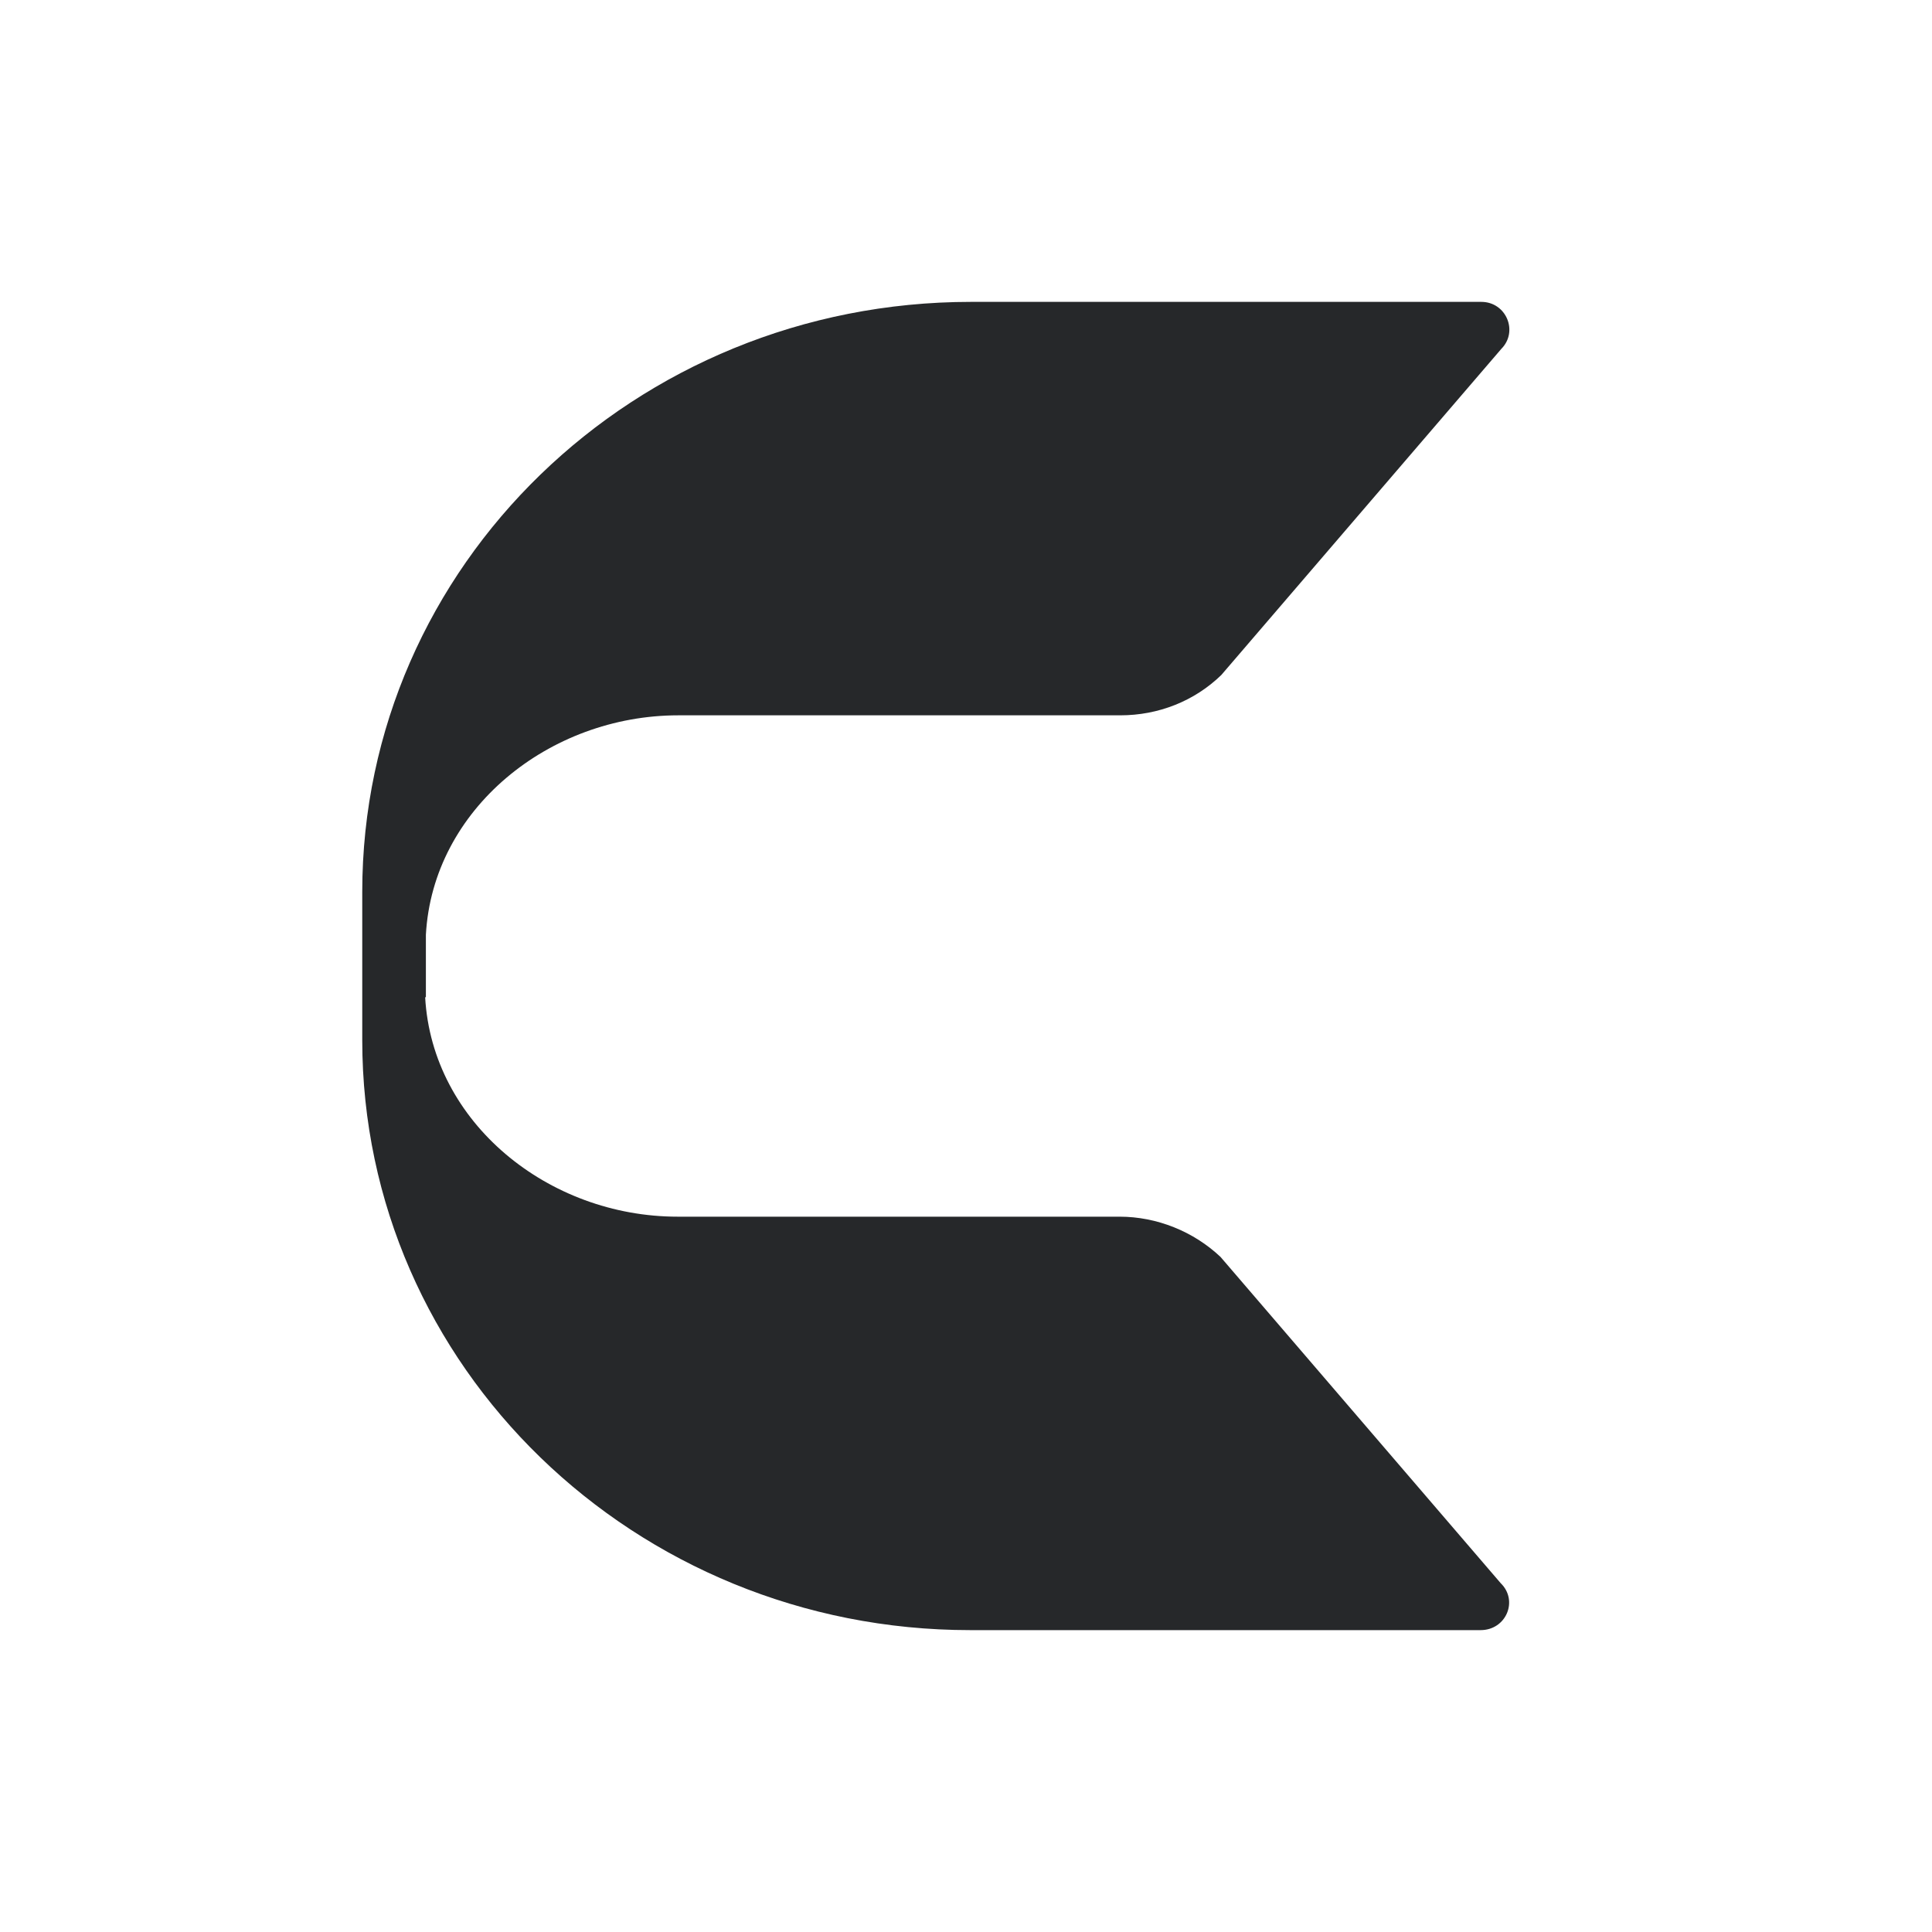 <svg width="32" height="32" viewBox="0 0 32 32" fill="none" xmlns="http://www.w3.org/2000/svg">
<rect width="32" height="32" fill="white"/>
<path d="M7.042 16.517C7.157 18.596 9.082 20.152 11.224 20.152H18.544C19.162 20.152 19.769 20.397 20.216 20.819L24.856 26.222C25.153 26.511 24.947 27 24.523 27H16.069C10.513 27 6 22.631 6 17.228V14.772C6 9.369 10.513 5 16.081 5H24.535C24.947 5 25.153 5.489 24.867 5.778L20.228 11.181C19.781 11.614 19.185 11.848 18.555 11.848H11.235C9.093 11.848 7.168 13.404 7.054 15.483V16.517H7.042Z" fill="#26282A"/>
</svg>
